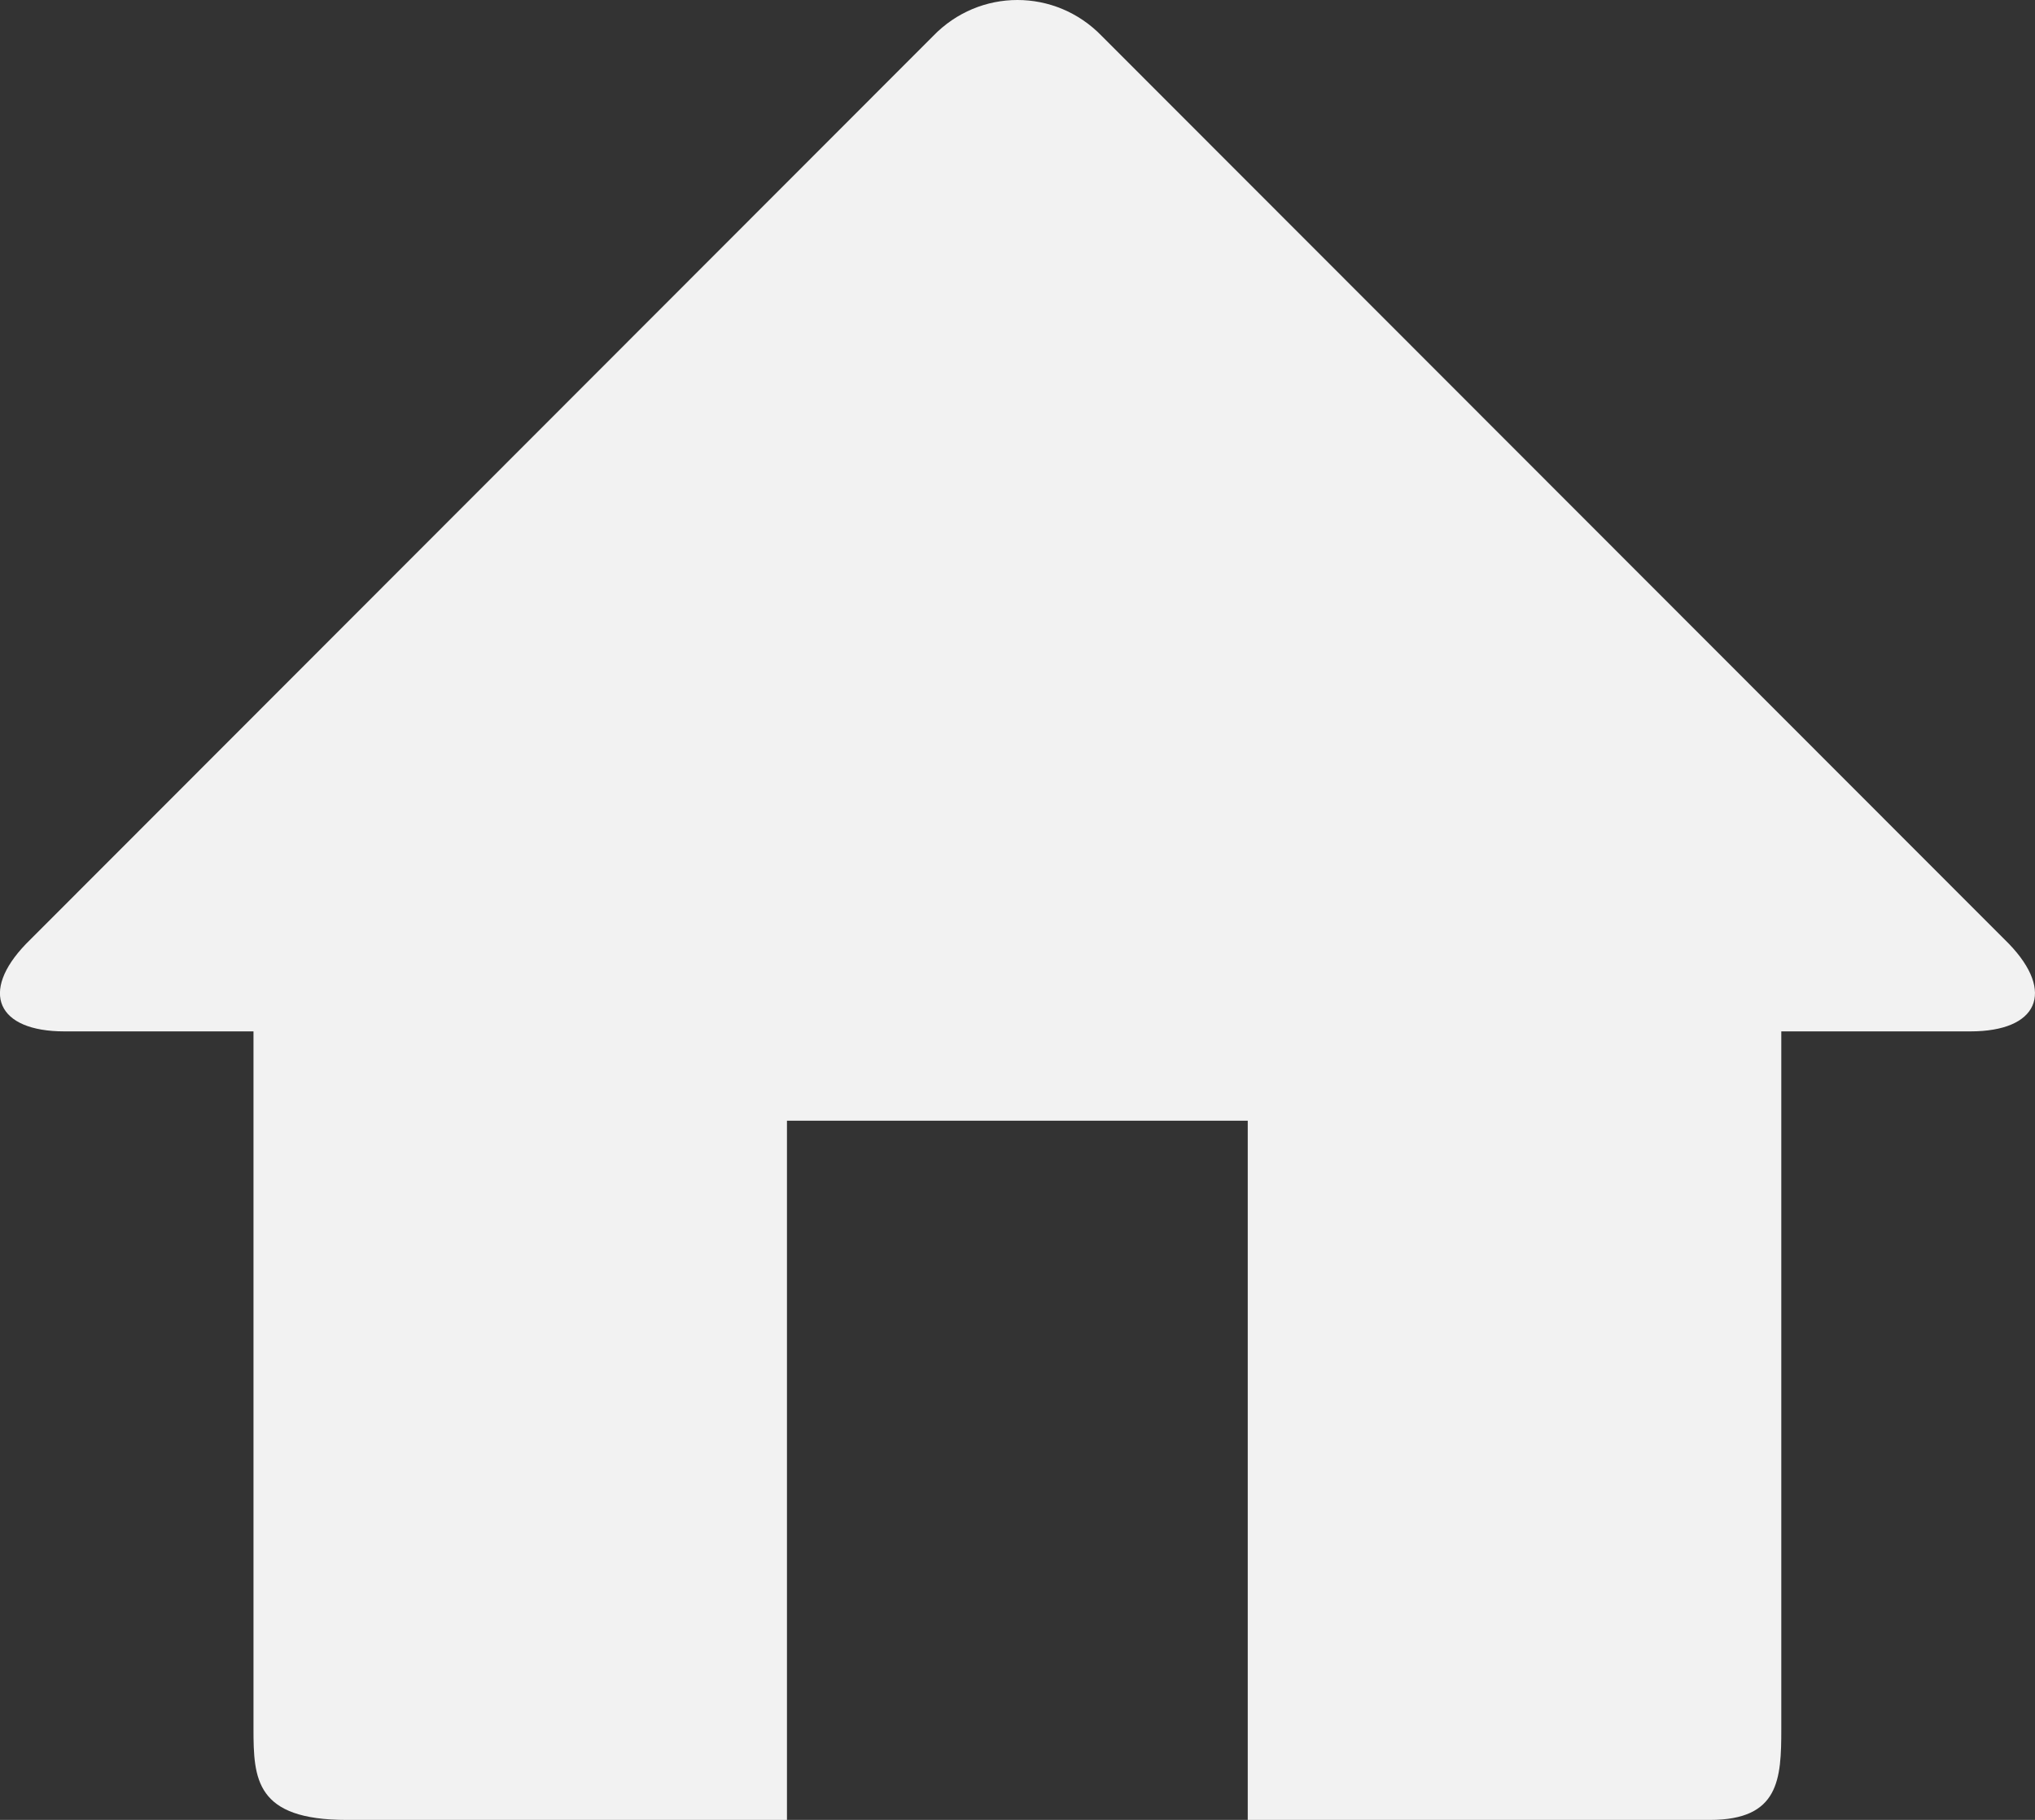 <?xml version="1.0" encoding="UTF-8" standalone="no"?>
<!-- Created with Inkscape (http://www.inkscape.org/) -->

<svg
   xmlns:dc="http://purl.org/dc/elements/1.1/"
   xmlns:cc="http://creativecommons.org/ns#"
   xmlns:rdf="http://www.w3.org/1999/02/22-rdf-syntax-ns#"
   xmlns:svg="http://www.w3.org/2000/svg"
   xmlns="http://www.w3.org/2000/svg"
   xmlns:sodipodi="http://sodipodi.sourceforge.net/DTD/sodipodi-0.dtd"
   xmlns:inkscape="http://www.inkscape.org/namespaces/inkscape"
   width="27.801"
   height="24.864"
   id="svg3219"
   version="1.1"
   inkscape:version="0.48.4 r9939"
   sodipodi:docname="blog.svg">
  <rect width="100%" height="100%" fill="#333333" stroke="none"/>
  <defs
     id="defs3221" />
  <sodipodi:namedview
     id="base"
     pagecolor="#ffffff"
     bordercolor="#666666"
     borderopacity="1.0"
     inkscape:pageopacity="0.0"
     inkscape:pageshadow="2"
     inkscape:zoom="1.4"
     inkscape:cx="-207.72608"
     inkscape:cy="101.16779"
     inkscape:document-units="px"
     inkscape:current-layer="layer1"
     showgrid="false"
     fit-margin-top="0"
     fit-margin-left="0"
     fit-margin-right="0"
     fit-margin-bottom="0" />
  <g
     inkscape:label="レイヤー 1"
     inkscape:groupmode="layer"
     id="layer1"
     transform="translate(-1351.726,-847.212)">
    <g
       transform="translate(641.67,835.049)"
       id="g129">
      <path
         style="fill:#f2f2f2"
         inkscape:connector-curvature="0"
         d="M 737.502,25.059 725.108,12.655 c -0.634,-0.656 -1.671,-0.656 -2.304,0 l -12.393,12.404 c -0.634,0.658 -0.397,1.195 0.525,1.195 h 2.583 v 9.527 c 0,0.689 0.029,1.246 1.273,1.246 h 6.015 v -9.553 h 6.295 v 9.553 h 6.315 c 0.948,0 0.974,-0.557 0.974,-1.246 v -9.527 h 2.583 c 0.924,0 1.161,-0.537 0.528,-1.195 z"
         id="path131" />
    </g>
  </g>
</svg>

